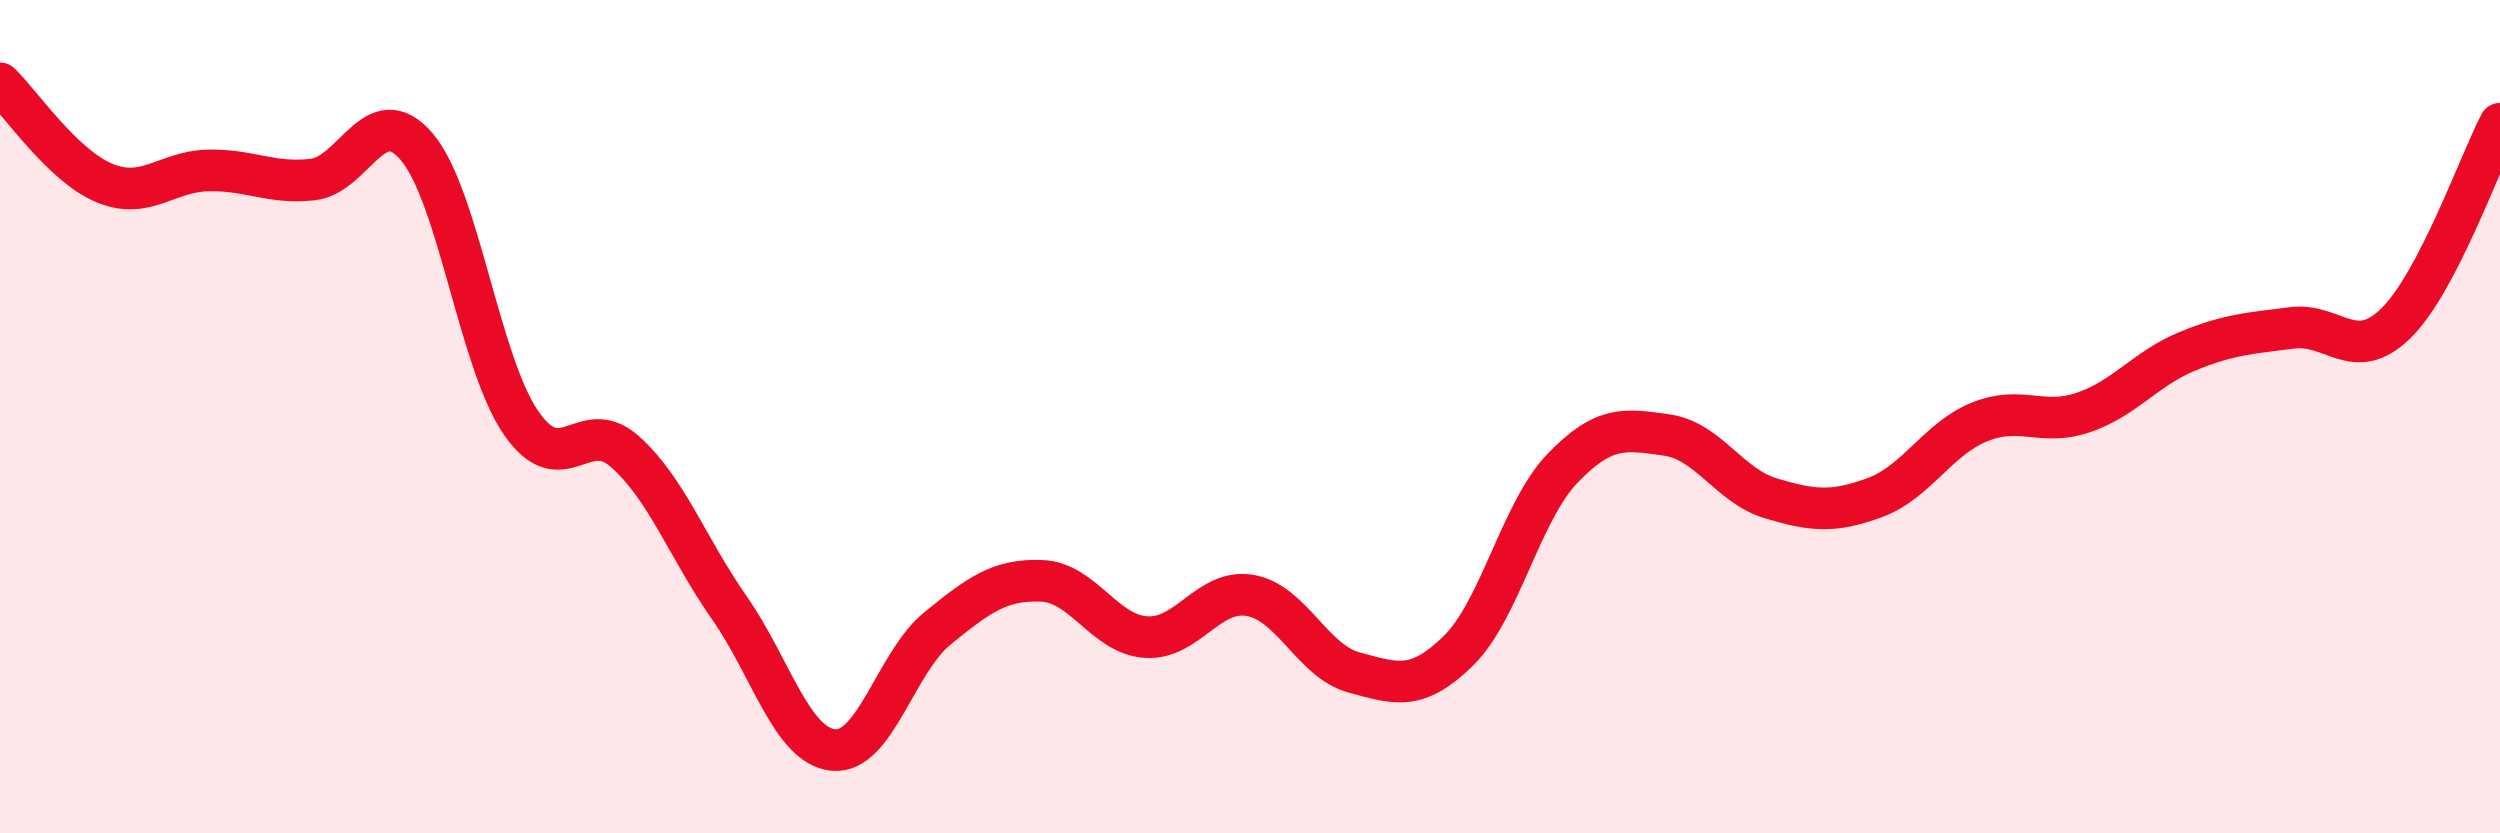 
    <svg width="60" height="20" viewBox="0 0 60 20" xmlns="http://www.w3.org/2000/svg">
      <path
        d="M 0,2 C 0.5,2.48 1.5,3.97 2.5,4.39 C 3.5,4.81 4,4.11 5,4.09 C 6,4.07 6.5,4.42 7.5,4.31 C 8.5,4.2 9,2.35 10,3.52 C 11,4.69 11.5,8.68 12.5,10.14 C 13.5,11.6 14,9.95 15,10.84 C 16,11.73 16.5,13.15 17.5,14.58 C 18.5,16.01 19,17.9 20,18 C 21,18.1 21.5,15.89 22.5,15.08 C 23.5,14.27 24,13.9 25,13.94 C 26,13.98 26.5,15.22 27.5,15.29 C 28.5,15.36 29,14.12 30,14.29 C 31,14.46 31.5,15.87 32.5,16.14 C 33.5,16.41 34,16.6 35,15.62 C 36,14.64 36.5,12.28 37.5,11.24 C 38.5,10.2 39,10.3 40,10.44 C 41,10.58 41.5,11.66 42.5,11.96 C 43.5,12.26 44,12.31 45,11.94 C 46,11.57 46.5,10.54 47.5,10.13 C 48.5,9.72 49,10.24 50,9.9 C 51,9.56 51.5,8.84 52.5,8.43 C 53.5,8.02 54,8 55,7.87 C 56,7.74 56.5,8.74 57.5,7.76 C 58.5,6.78 59.5,3.93 60,2.97L60 20L0 20Z"
        fill="#EB0A25"
        opacity="0.1"
        stroke-linecap="round"
        stroke-linejoin="round"
      />
      <path
        d="M 0,2 C 0.5,2.48 1.5,3.97 2.5,4.39 C 3.5,4.81 4,4.11 5,4.09 C 6,4.07 6.5,4.42 7.5,4.31 C 8.5,4.2 9,2.35 10,3.52 C 11,4.69 11.5,8.68 12.5,10.14 C 13.5,11.6 14,9.95 15,10.84 C 16,11.73 16.5,13.15 17.5,14.58 C 18.5,16.01 19,17.9 20,18 C 21,18.1 21.5,15.89 22.5,15.08 C 23.5,14.27 24,13.9 25,13.94 C 26,13.98 26.5,15.22 27.5,15.29 C 28.5,15.36 29,14.12 30,14.29 C 31,14.46 31.5,15.87 32.5,16.14 C 33.5,16.41 34,16.6 35,15.62 C 36,14.64 36.5,12.28 37.5,11.24 C 38.5,10.2 39,10.3 40,10.44 C 41,10.58 41.5,11.66 42.5,11.96 C 43.5,12.26 44,12.31 45,11.94 C 46,11.57 46.5,10.54 47.5,10.13 C 48.5,9.72 49,10.24 50,9.9 C 51,9.56 51.5,8.84 52.5,8.43 C 53.5,8.02 54,8 55,7.87 C 56,7.74 56.5,8.74 57.5,7.76 C 58.5,6.78 59.5,3.93 60,2.97"
        stroke="#EB0A25"
        stroke-width="1"
        fill="none"
        stroke-linecap="round"
        stroke-linejoin="round"
      />
    </svg>
  